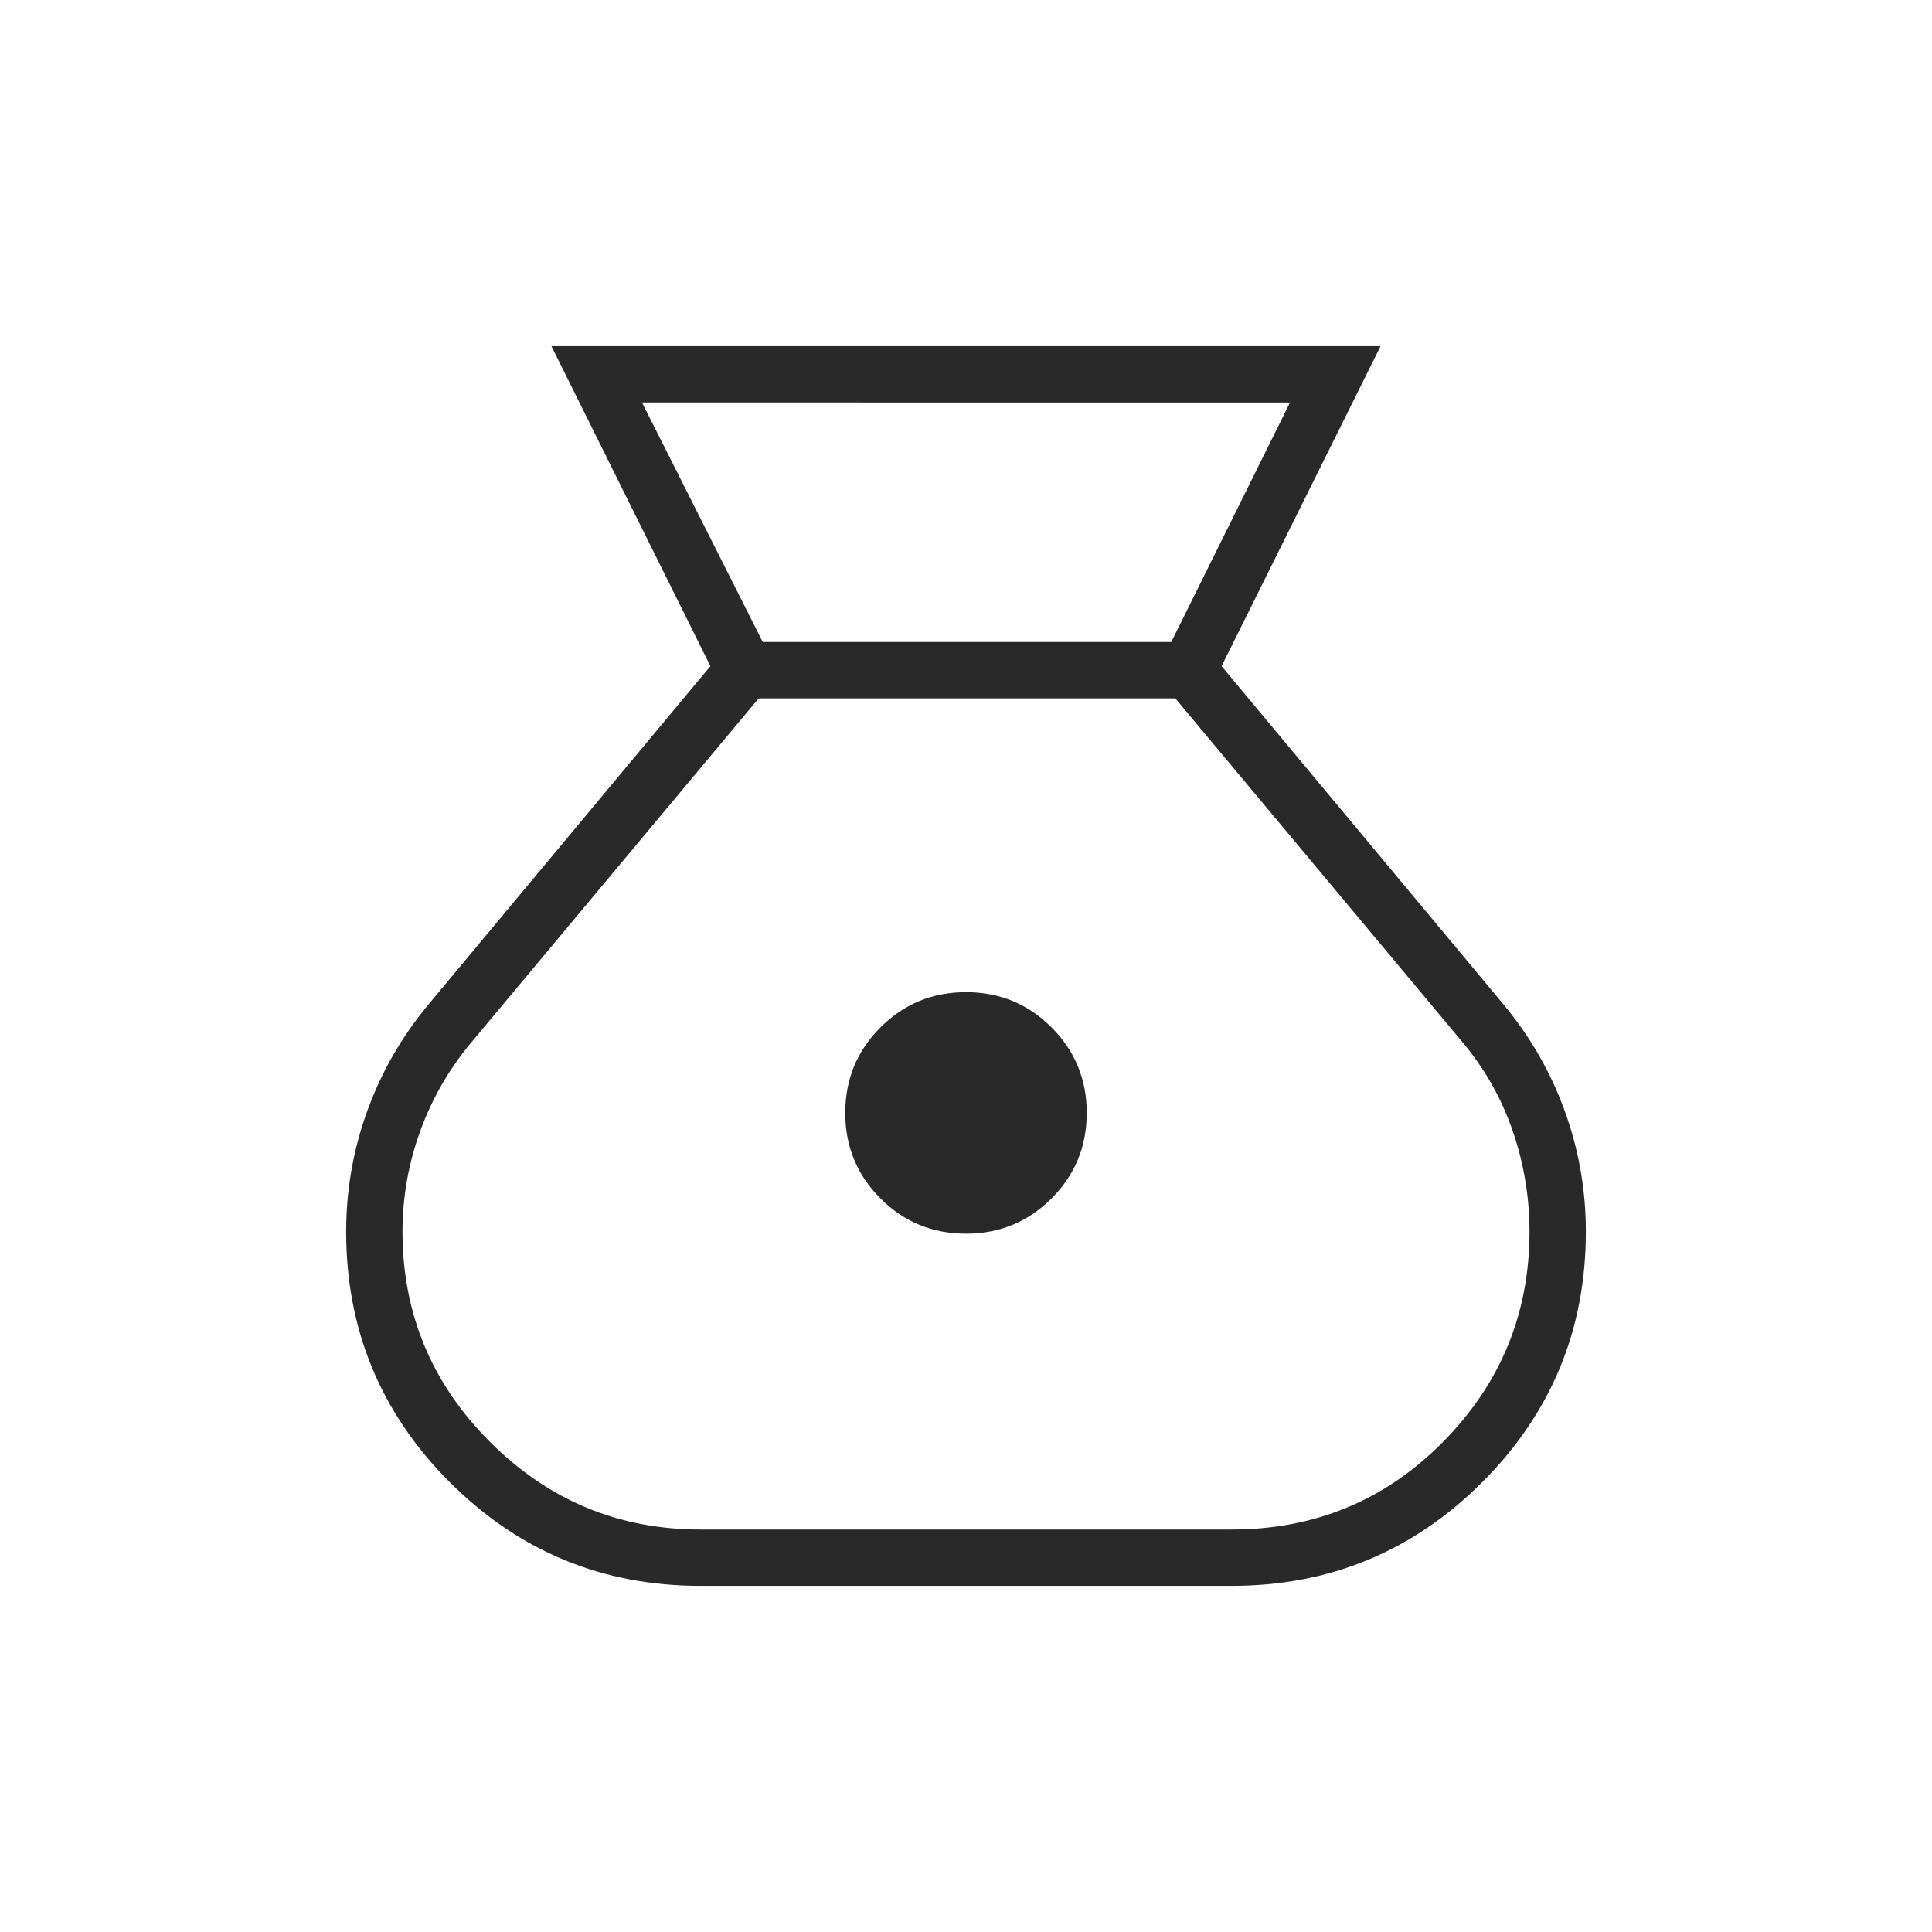 <svg xmlns="http://www.w3.org/2000/svg" height="48px" viewBox="0 -960 960 960" width="48px" fill="#292929"><path d="M348-172q-73 0-124.5-51.5T172-348q0-31 10.5-60t30.5-53l140-168-79-159h412l-79 159 140 168q20 24 30.5 53t10.5 60q0 73-51.5 124.5T612-172H348Zm132-175q-25 0-42.5-17.5T420-407q0-25 17.5-42.5T480-467q25 0 42.5 17.5T540-407q0 25-17.5 42.5T480-347ZM379-641h203l59-119H319l60 119Zm-31 441h264q62 0 105-43.5T760-348q0-26-8.5-50.5T726-443L584-613H377L235-443q-17 20-26 44.5t-9 50.5q0 61 43.5 104.5T348-200Z"/></svg>